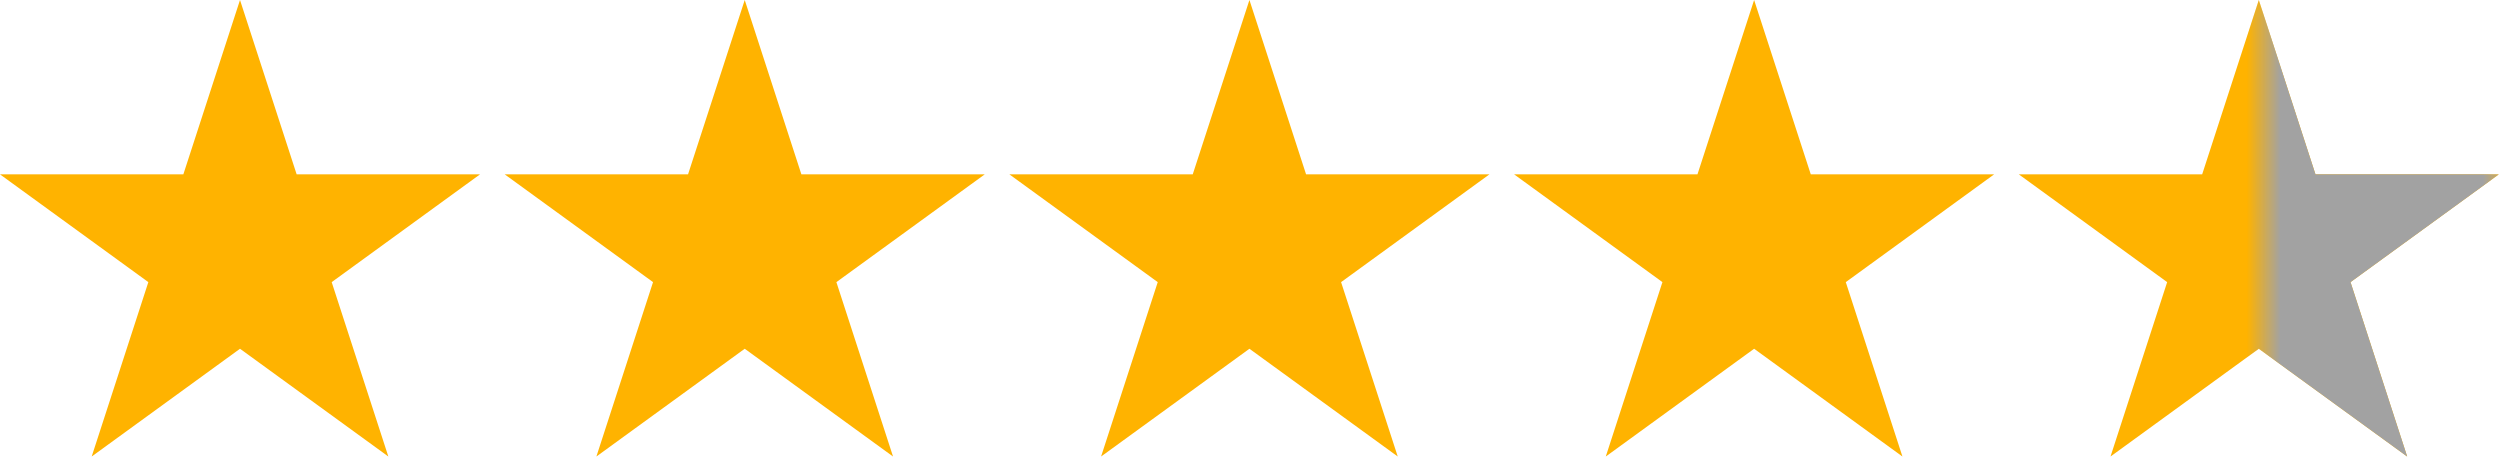 <?xml version="1.0" encoding="UTF-8"?> <svg xmlns="http://www.w3.org/2000/svg" width="74" height="14" viewBox="0 0 74 14" fill="none"><path d="M7.104 0L8.781 5.161L14.208 5.161L9.818 8.351L11.495 13.513L7.104 10.323L2.714 13.513L4.391 8.351L0 5.161L5.427 5.161L7.104 0Z" fill="#FFB300"></path><path d="M22.044 0L23.721 5.161L29.148 5.161L24.757 8.351L26.434 13.513L22.044 10.323L17.653 13.513L19.33 8.351L14.94 5.161L20.366 5.161L22.044 0Z" fill="#FFB300"></path><path d="M36.983 0L38.66 5.161L44.087 5.161L39.696 8.351L41.373 13.513L36.983 10.323L32.592 13.513L34.269 8.351L29.878 5.161L35.305 5.161L36.983 0Z" fill="#FFB300"></path><path d="M51.922 0L53.599 5.161L59.026 5.161L54.635 8.351L56.312 13.513L51.922 10.323L47.531 13.513L49.208 8.351L44.818 5.161L50.245 5.161L51.922 0Z" fill="#FFB300"></path><path d="M66.861 0L68.538 5.161L73.965 5.161L69.575 8.351L71.252 13.513L66.861 10.323L62.471 13.513L64.148 8.351L59.757 5.161L65.184 5.161L66.861 0Z" fill="#FFB300"></path><mask id="mask0_519_59060" style="mask-type:alpha" maskUnits="userSpaceOnUse" x="67" y="0" width="7" height="14"><rect x="67" width="7" height="14" fill="#D9D9D9"></rect></mask><g mask="url(#mask0_519_59060)"><path d="M66.861 0L68.538 5.161L73.965 5.161L69.575 8.351L71.252 13.513L66.861 10.323L62.471 13.513L64.148 8.351L59.757 5.161L65.184 5.161L66.861 0Z" fill="#A2A2A2"></path></g></svg> 